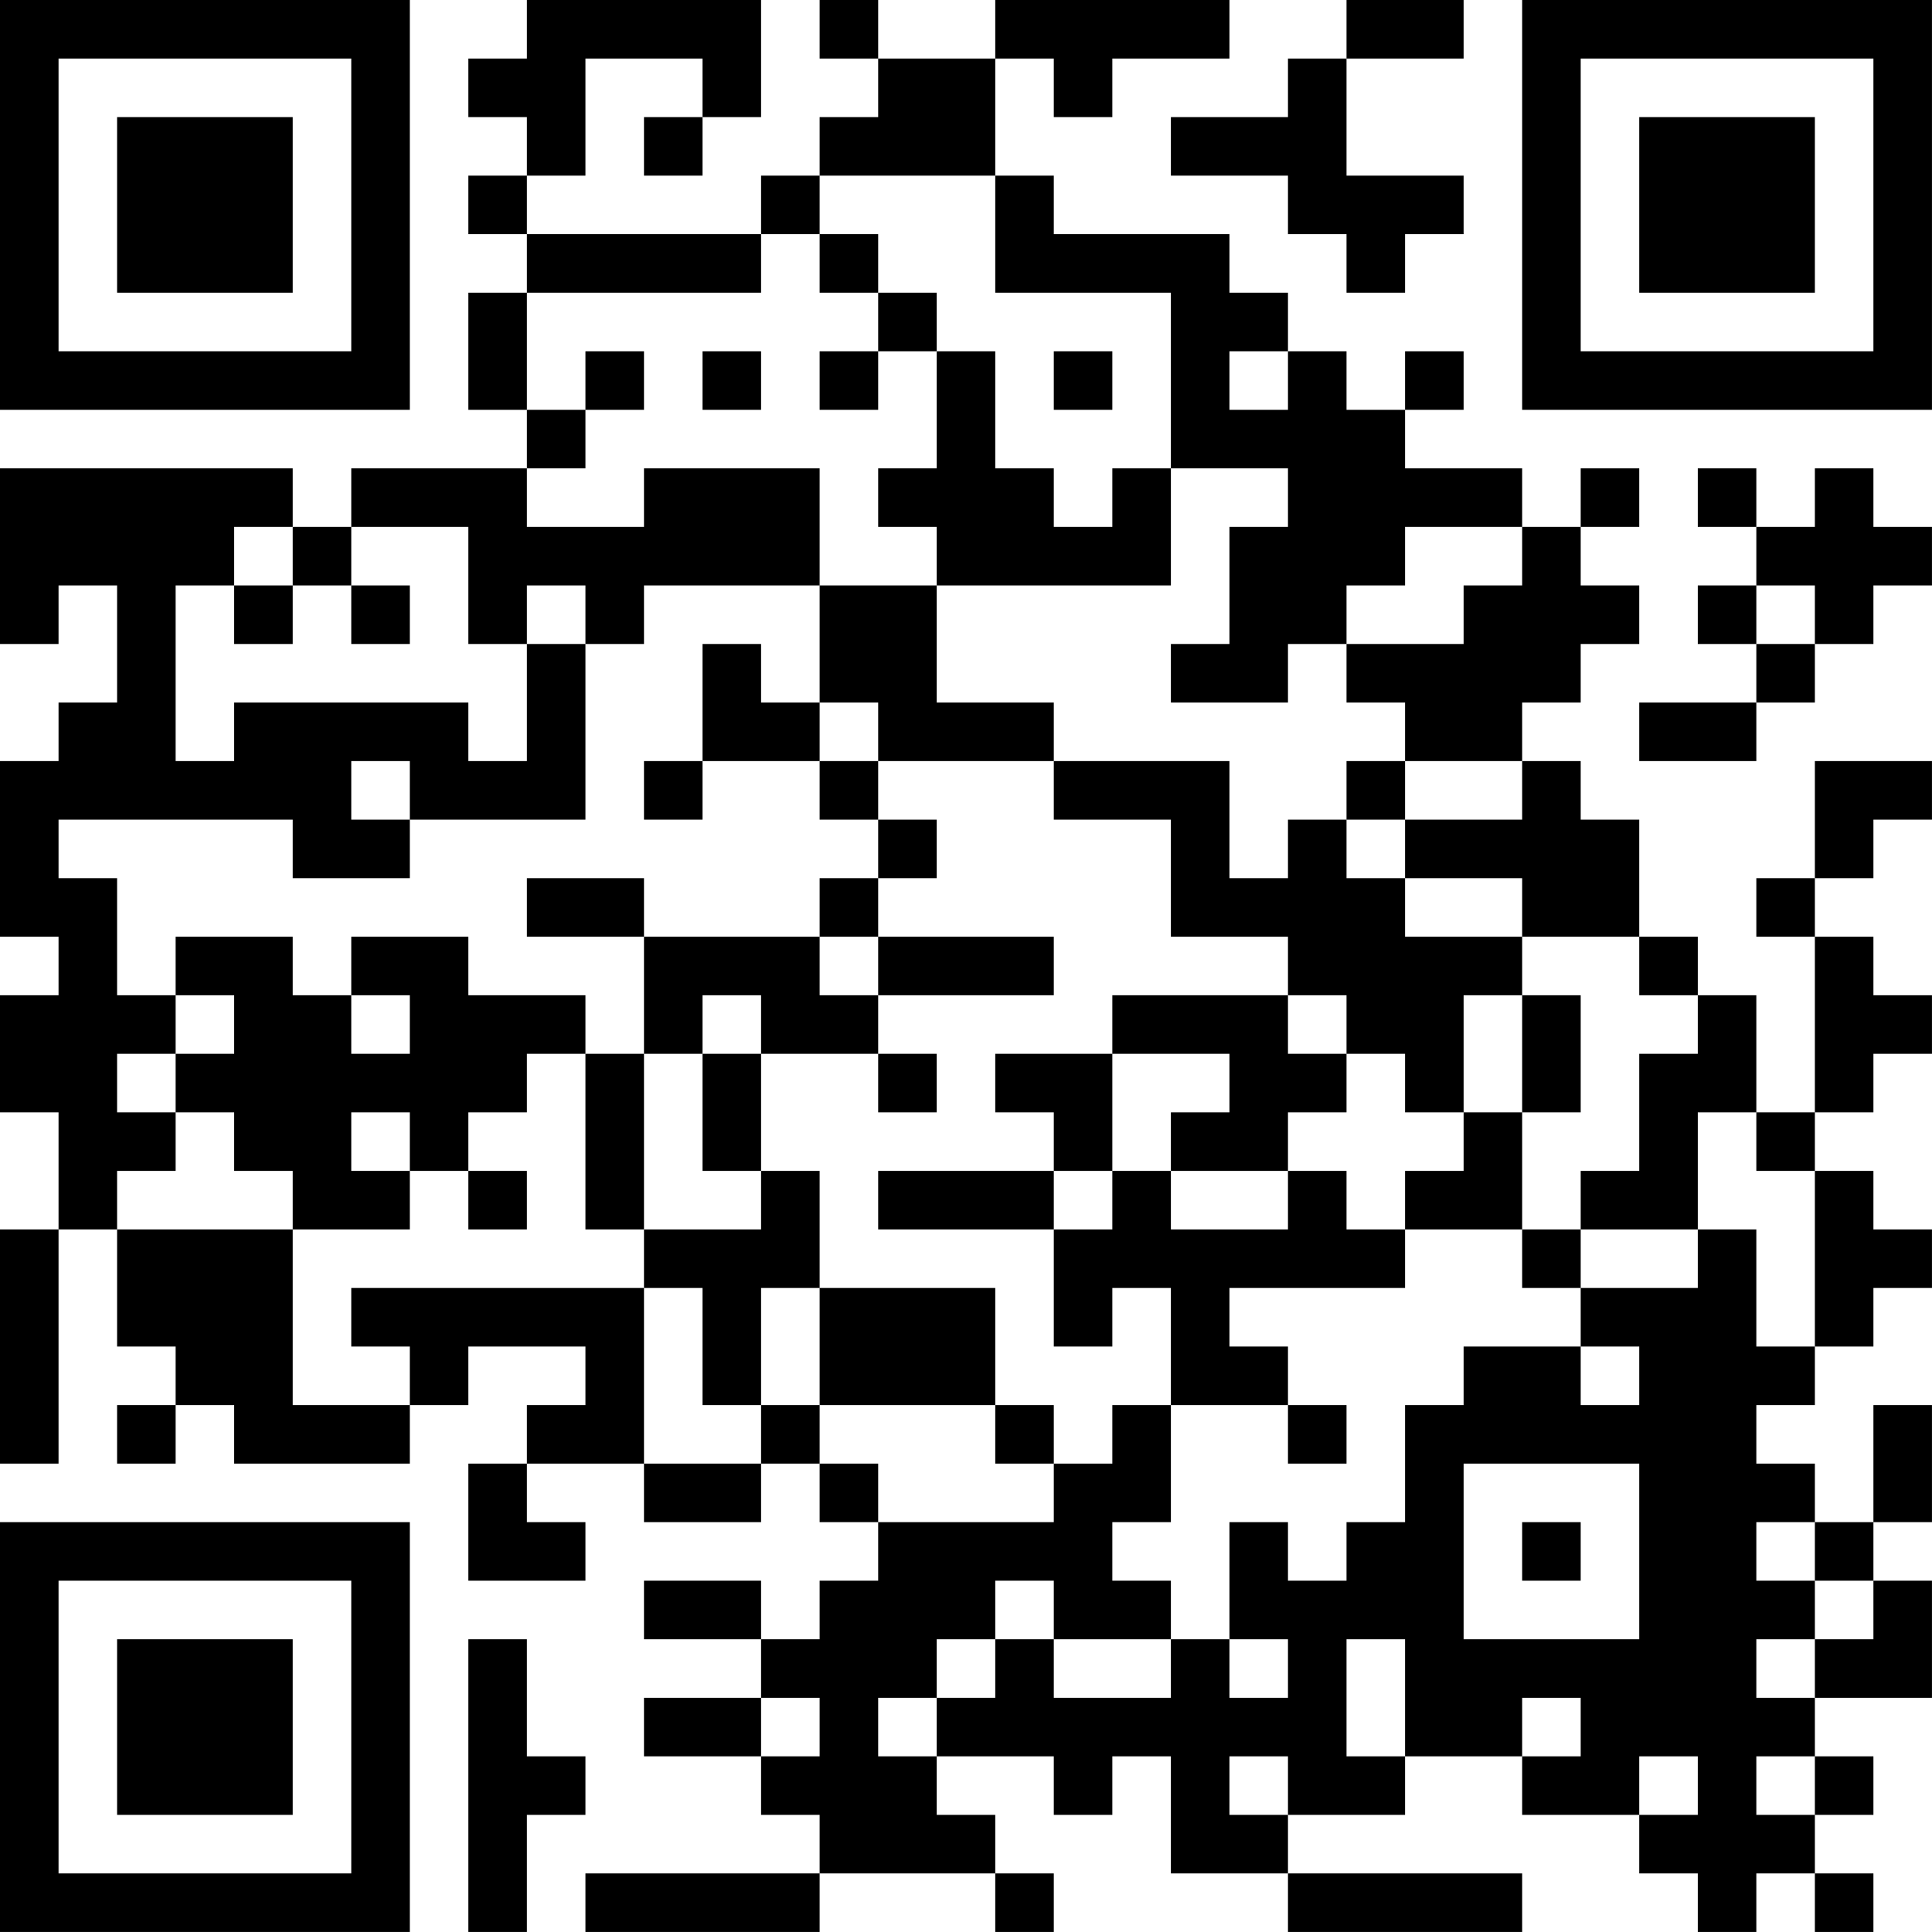 <?xml version="1.0" encoding="UTF-8"?>
<svg xmlns="http://www.w3.org/2000/svg" version="1.1" width="400" height="400" viewBox="0 0 400 400"><rect x="0" y="0" width="400" height="400" fill="#ffffff"/><g transform="scale(12.121)"><g transform="translate(0,0)"><path fill-rule="evenodd" d="M9 0L9 1L8 1L8 2L9 2L9 3L8 3L8 4L9 4L9 5L8 5L8 7L9 7L9 8L6 8L6 9L5 9L5 8L0 8L0 11L1 11L1 10L2 10L2 12L1 12L1 13L0 13L0 16L1 16L1 17L0 17L0 19L1 19L1 21L0 21L0 25L1 25L1 21L2 21L2 23L3 23L3 24L2 24L2 25L3 25L3 24L4 24L4 25L7 25L7 24L8 24L8 23L10 23L10 24L9 24L9 25L8 25L8 27L10 27L10 26L9 26L9 25L11 25L11 26L13 26L13 25L14 25L14 26L15 26L15 27L14 27L14 28L13 28L13 27L11 27L11 28L13 28L13 29L11 29L11 30L13 30L13 31L14 31L14 32L10 32L10 33L14 33L14 32L17 32L17 33L18 33L18 32L17 32L17 31L16 31L16 30L18 30L18 31L19 31L19 30L20 30L20 32L22 32L22 33L26 33L26 32L22 32L22 31L24 31L24 30L26 30L26 31L28 31L28 32L29 32L29 33L30 33L30 32L31 32L31 33L32 33L32 32L31 32L31 31L32 31L32 30L31 30L31 29L33 29L33 27L32 27L32 26L33 26L33 24L32 24L32 26L31 26L31 25L30 25L30 24L31 24L31 23L32 23L32 22L33 22L33 21L32 21L32 20L31 20L31 19L32 19L32 18L33 18L33 17L32 17L32 16L31 16L31 15L32 15L32 14L33 14L33 13L31 13L31 15L30 15L30 16L31 16L31 19L30 19L30 17L29 17L29 16L28 16L28 14L27 14L27 13L26 13L26 12L27 12L27 11L28 11L28 10L27 10L27 9L28 9L28 8L27 8L27 9L26 9L26 8L24 8L24 7L25 7L25 6L24 6L24 7L23 7L23 6L22 6L22 5L21 5L21 4L18 4L18 3L17 3L17 1L18 1L18 2L19 2L19 1L21 1L21 0L17 0L17 1L15 1L15 0L14 0L14 1L15 1L15 2L14 2L14 3L13 3L13 4L9 4L9 3L10 3L10 1L12 1L12 2L11 2L11 3L12 3L12 2L13 2L13 0ZM23 0L23 1L22 1L22 2L20 2L20 3L22 3L22 4L23 4L23 5L24 5L24 4L25 4L25 3L23 3L23 1L25 1L25 0ZM14 3L14 4L13 4L13 5L9 5L9 7L10 7L10 8L9 8L9 9L11 9L11 8L14 8L14 10L11 10L11 11L10 11L10 10L9 10L9 11L8 11L8 9L6 9L6 10L5 10L5 9L4 9L4 10L3 10L3 13L4 13L4 12L8 12L8 13L9 13L9 11L10 11L10 14L7 14L7 13L6 13L6 14L7 14L7 15L5 15L5 14L1 14L1 15L2 15L2 17L3 17L3 18L2 18L2 19L3 19L3 20L2 20L2 21L5 21L5 24L7 24L7 23L6 23L6 22L11 22L11 25L13 25L13 24L14 24L14 25L15 25L15 26L18 26L18 25L19 25L19 24L20 24L20 26L19 26L19 27L20 27L20 28L18 28L18 27L17 27L17 28L16 28L16 29L15 29L15 30L16 30L16 29L17 29L17 28L18 28L18 29L20 29L20 28L21 28L21 29L22 29L22 28L21 28L21 26L22 26L22 27L23 27L23 26L24 26L24 24L25 24L25 23L27 23L27 24L28 24L28 23L27 23L27 22L29 22L29 21L30 21L30 23L31 23L31 20L30 20L30 19L29 19L29 21L27 21L27 20L28 20L28 18L29 18L29 17L28 17L28 16L26 16L26 15L24 15L24 14L26 14L26 13L24 13L24 12L23 12L23 11L25 11L25 10L26 10L26 9L24 9L24 10L23 10L23 11L22 11L22 12L20 12L20 11L21 11L21 9L22 9L22 8L20 8L20 5L17 5L17 3ZM14 4L14 5L15 5L15 6L14 6L14 7L15 7L15 6L16 6L16 8L15 8L15 9L16 9L16 10L14 10L14 12L13 12L13 11L12 11L12 13L11 13L11 14L12 14L12 13L14 13L14 14L15 14L15 15L14 15L14 16L11 16L11 15L9 15L9 16L11 16L11 18L10 18L10 17L8 17L8 16L6 16L6 17L5 17L5 16L3 16L3 17L4 17L4 18L3 18L3 19L4 19L4 20L5 20L5 21L7 21L7 20L8 20L8 21L9 21L9 20L8 20L8 19L9 19L9 18L10 18L10 21L11 21L11 22L12 22L12 24L13 24L13 22L14 22L14 24L17 24L17 25L18 25L18 24L17 24L17 22L14 22L14 20L13 20L13 18L15 18L15 19L16 19L16 18L15 18L15 17L18 17L18 16L15 16L15 15L16 15L16 14L15 14L15 13L18 13L18 14L20 14L20 16L22 16L22 17L19 17L19 18L17 18L17 19L18 19L18 20L15 20L15 21L18 21L18 23L19 23L19 22L20 22L20 24L22 24L22 25L23 25L23 24L22 24L22 23L21 23L21 22L24 22L24 21L26 21L26 22L27 22L27 21L26 21L26 19L27 19L27 17L26 17L26 16L24 16L24 15L23 15L23 14L24 14L24 13L23 13L23 14L22 14L22 15L21 15L21 13L18 13L18 12L16 12L16 10L20 10L20 8L19 8L19 9L18 9L18 8L17 8L17 6L16 6L16 5L15 5L15 4ZM10 6L10 7L11 7L11 6ZM12 6L12 7L13 7L13 6ZM18 6L18 7L19 7L19 6ZM21 6L21 7L22 7L22 6ZM29 8L29 9L30 9L30 10L29 10L29 11L30 11L30 12L28 12L28 13L30 13L30 12L31 12L31 11L32 11L32 10L33 10L33 9L32 9L32 8L31 8L31 9L30 9L30 8ZM4 10L4 11L5 11L5 10ZM6 10L6 11L7 11L7 10ZM30 10L30 11L31 11L31 10ZM14 12L14 13L15 13L15 12ZM14 16L14 17L15 17L15 16ZM6 17L6 18L7 18L7 17ZM12 17L12 18L11 18L11 21L13 21L13 20L12 20L12 18L13 18L13 17ZM22 17L22 18L23 18L23 19L22 19L22 20L20 20L20 19L21 19L21 18L19 18L19 20L18 20L18 21L19 21L19 20L20 20L20 21L22 21L22 20L23 20L23 21L24 21L24 20L25 20L25 19L26 19L26 17L25 17L25 19L24 19L24 18L23 18L23 17ZM6 19L6 20L7 20L7 19ZM25 25L25 28L28 28L28 25ZM26 26L26 27L27 27L27 26ZM30 26L30 27L31 27L31 28L30 28L30 29L31 29L31 28L32 28L32 27L31 27L31 26ZM8 28L8 33L9 33L9 31L10 31L10 30L9 30L9 28ZM23 28L23 30L24 30L24 28ZM13 29L13 30L14 30L14 29ZM26 29L26 30L27 30L27 29ZM21 30L21 31L22 31L22 30ZM28 30L28 31L29 31L29 30ZM30 30L30 31L31 31L31 30ZM0 0L0 7L7 7L7 0ZM1 1L1 6L6 6L6 1ZM2 2L2 5L5 5L5 2ZM26 0L26 7L33 7L33 0ZM27 1L27 6L32 6L32 1ZM28 2L28 5L31 5L31 2ZM0 26L0 33L7 33L7 26ZM1 27L1 32L6 32L6 27ZM2 28L2 31L5 31L5 28Z" fill="#000000"/></g></g></svg>
